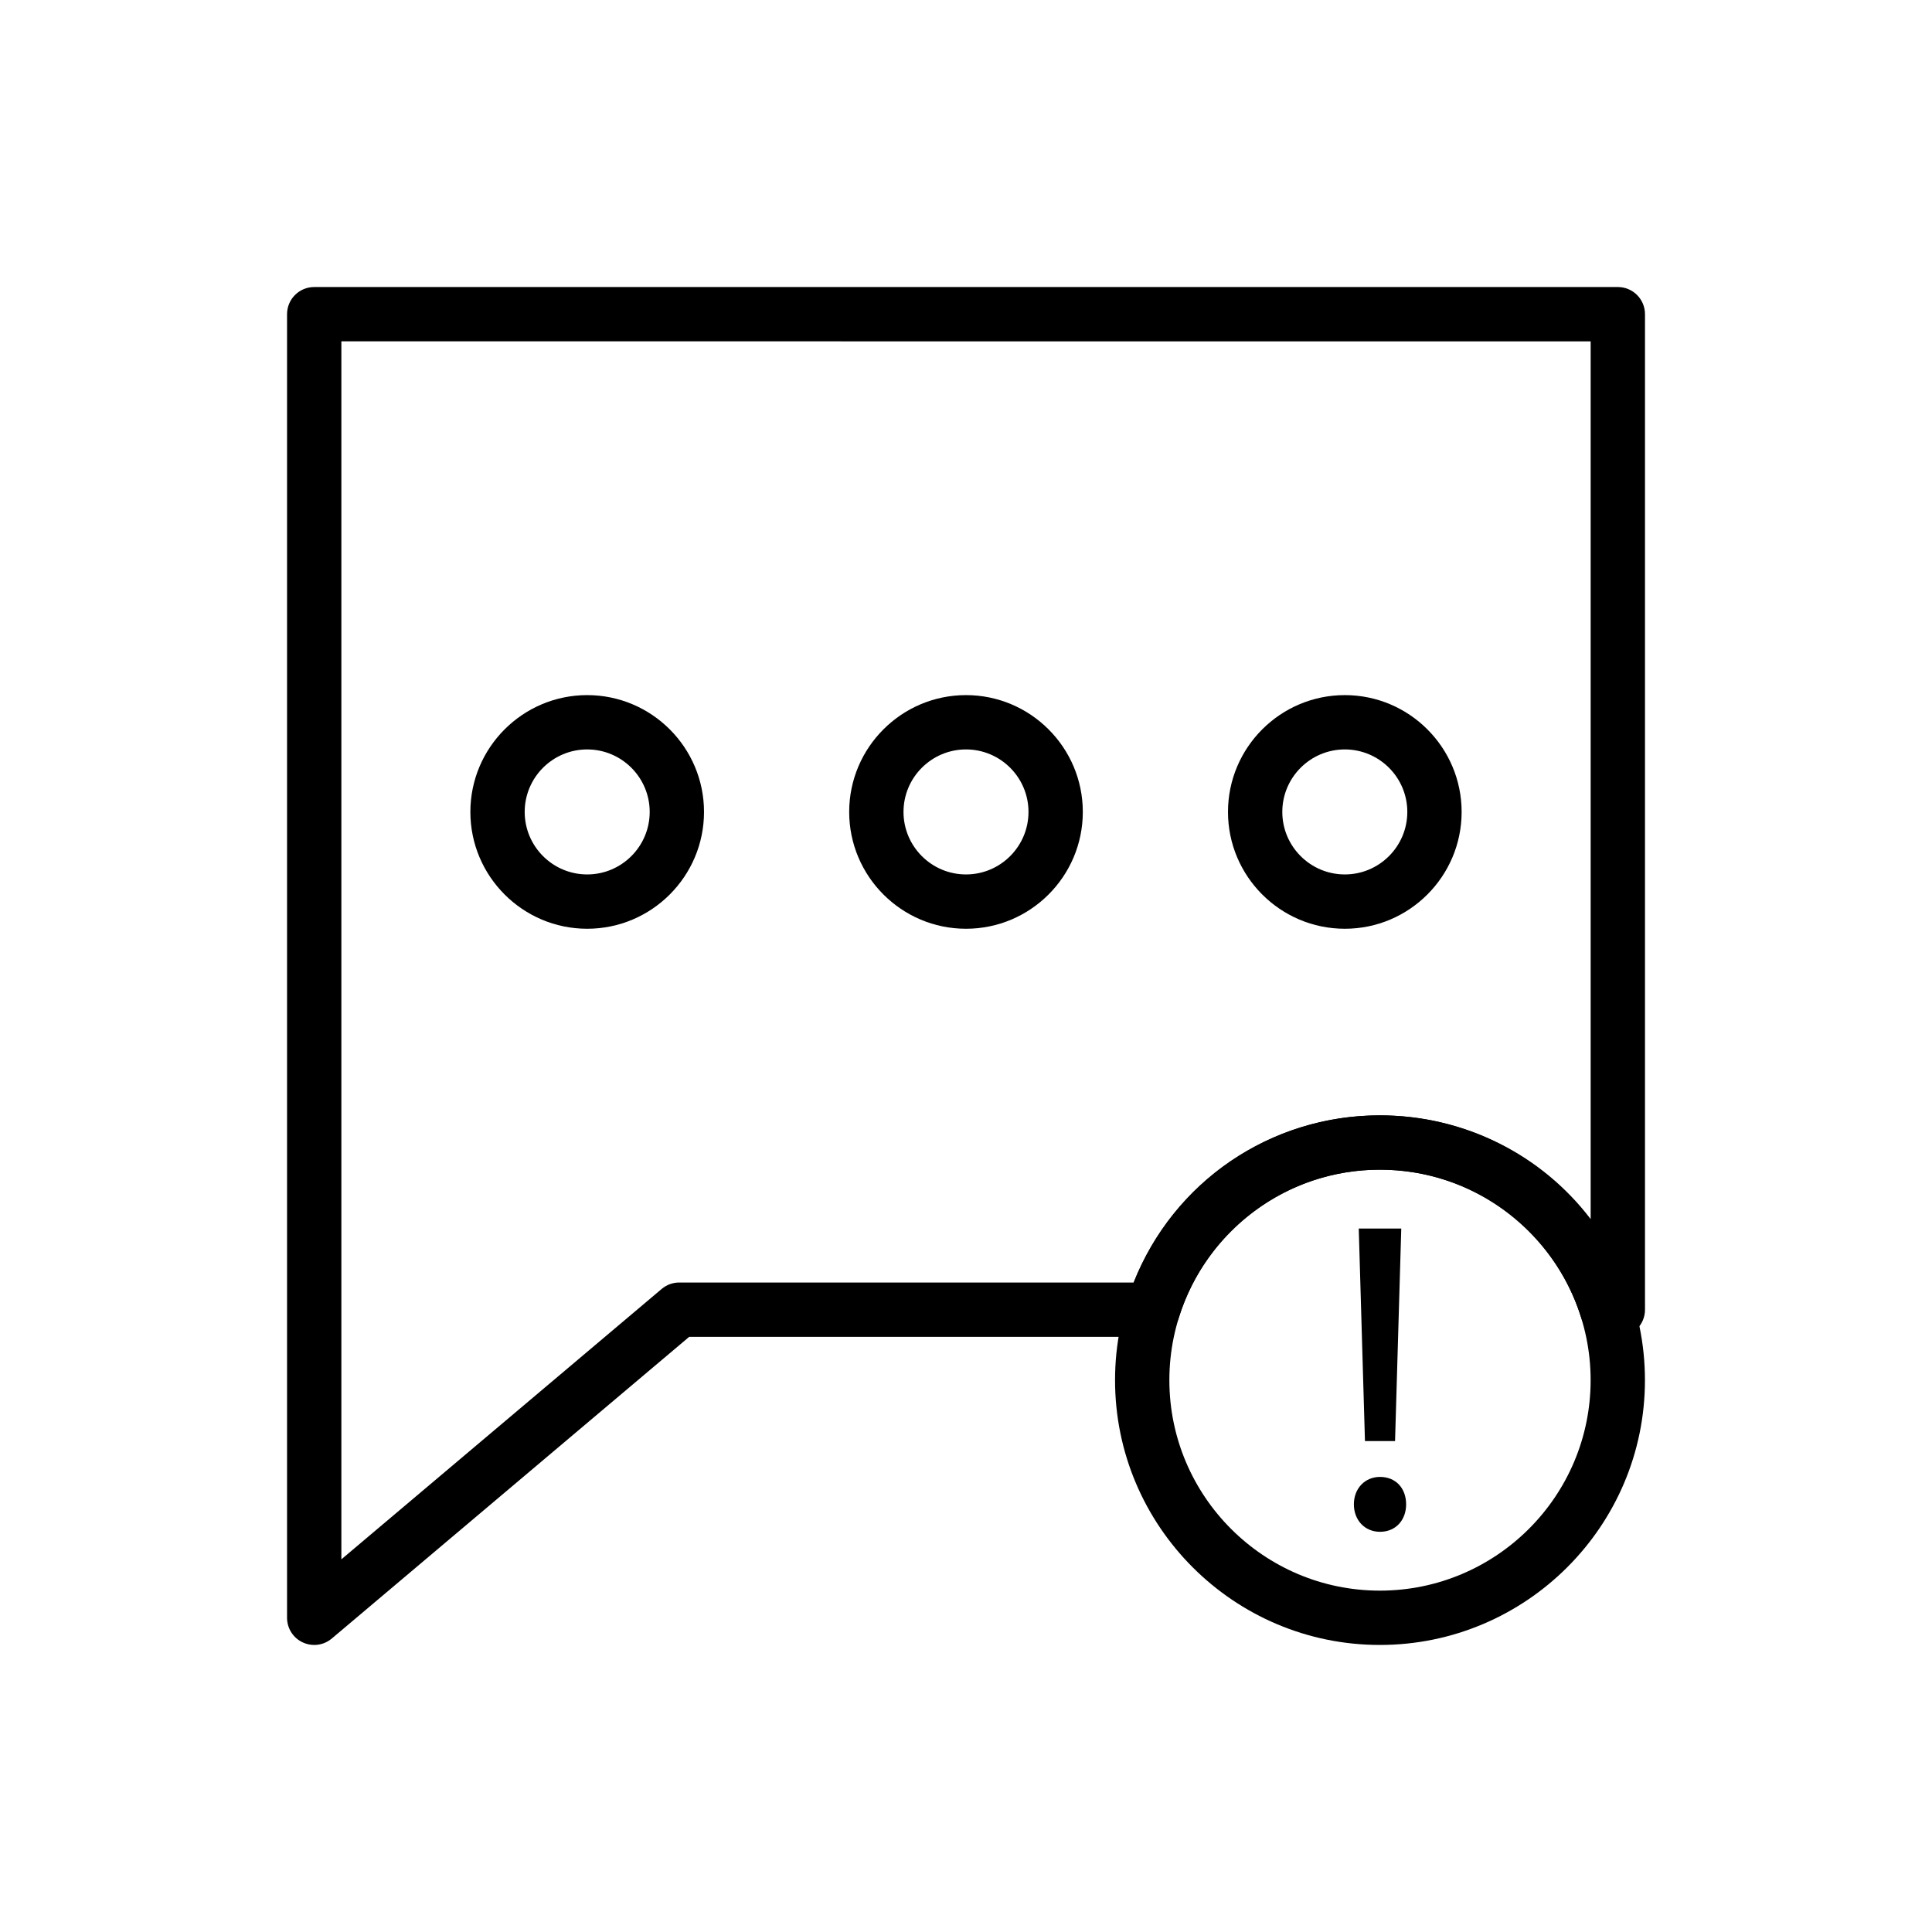 <?xml version="1.0" encoding="UTF-8"?>
<!-- Uploaded to: SVG Repo, www.svgrepo.com, Generator: SVG Repo Mixer Tools -->
<svg fill="#000000" width="800px" height="800px" version="1.1" viewBox="144 144 512 512" xmlns="http://www.w3.org/2000/svg">
 <g>
  <path d="m299.61 390.13c-17.07 0-30.957-13.887-30.957-30.961 0-17.07 13.887-30.957 30.957-30.957 17.074 0 30.961 13.887 30.961 30.957 0 17.074-13.887 30.961-30.961 30.961zm0-47.523c-9.133 0-16.562 7.43-16.562 16.562 0 9.133 7.43 16.566 16.562 16.566 9.133 0 16.566-7.434 16.566-16.566 0-9.133-7.434-16.562-16.566-16.562z"/>
  <path d="m400 390.13c-17.07 0-30.957-13.887-30.957-30.961 0-17.07 13.887-30.957 30.957-30.957s30.957 13.887 30.957 30.957c0 17.074-13.891 30.961-30.957 30.961zm0-47.523c-9.133 0-16.562 7.43-16.562 16.562 0 9.137 7.426 16.566 16.562 16.566 9.133 0 16.562-7.434 16.562-16.566 0-9.133-7.43-16.562-16.562-16.562z"/>
  <path d="m500.39 390.13c-17.074 0-30.961-13.887-30.961-30.961 0-17.07 13.887-30.957 30.961-30.957 17.07 0 30.957 13.887 30.957 30.957 0 17.074-13.887 30.961-30.957 30.961zm0-47.523c-9.133 0-16.566 7.43-16.566 16.562 0 9.133 7.434 16.566 16.566 16.566s16.562-7.43 16.562-16.566c0-9.133-7.43-16.562-16.562-16.562z"/>
  <path d="m509.67 579.93c-38.691 0-70.172-31.48-70.172-70.172 0-38.691 31.48-70.172 70.172-70.172 38.742-0.004 70.258 31.48 70.258 70.172 0 38.691-31.516 70.172-70.258 70.172zm0-125.95c-30.758 0-55.777 25.023-55.777 55.777 0 30.758 25.023 55.777 55.777 55.777 30.805 0.004 55.863-25.016 55.863-55.773 0-30.758-25.059-55.781-55.863-55.781z"/>
  <path d="m227.27 579.93c-1.031 0-2.062-0.223-3.031-0.672-2.543-1.176-4.168-3.723-4.168-6.523v-345.47c0-3.977 3.223-7.199 7.199-7.199h345.47c3.977 0 7.199 3.223 7.199 7.199v263.82c0 3.977-3.223 7.199-7.199 7.199h-2.82c-3.152 0-5.938-2.051-6.875-5.062-7.281-23.477-28.723-39.242-53.367-39.242-24.59 0-46.004 15.766-53.285 39.234-0.934 3.012-3.723 5.062-6.875 5.062l-122.88 0.004-94.723 79.957c-1.324 1.117-2.977 1.695-4.641 1.695zm7.195-345.47v322.78l84.891-71.66c1.297-1.098 2.941-1.699 4.641-1.699h120.43c10.535-26.707 36.121-44.297 65.25-44.297 22.496 0 42.879 10.457 55.863 27.488v-232.61z"/>
  <path d="m502.79 542.67c0-4.223 2.938-7.273 6.926-7.273 4.223 0 6.922 3.051 6.922 7.273 0 4.109-2.699 7.273-6.922 7.273-4.109 0-6.926-3.168-6.926-7.273zm2.938-16.777-1.645-56.32h11.266l-1.645 56.32z"/>
 </g>
</svg>